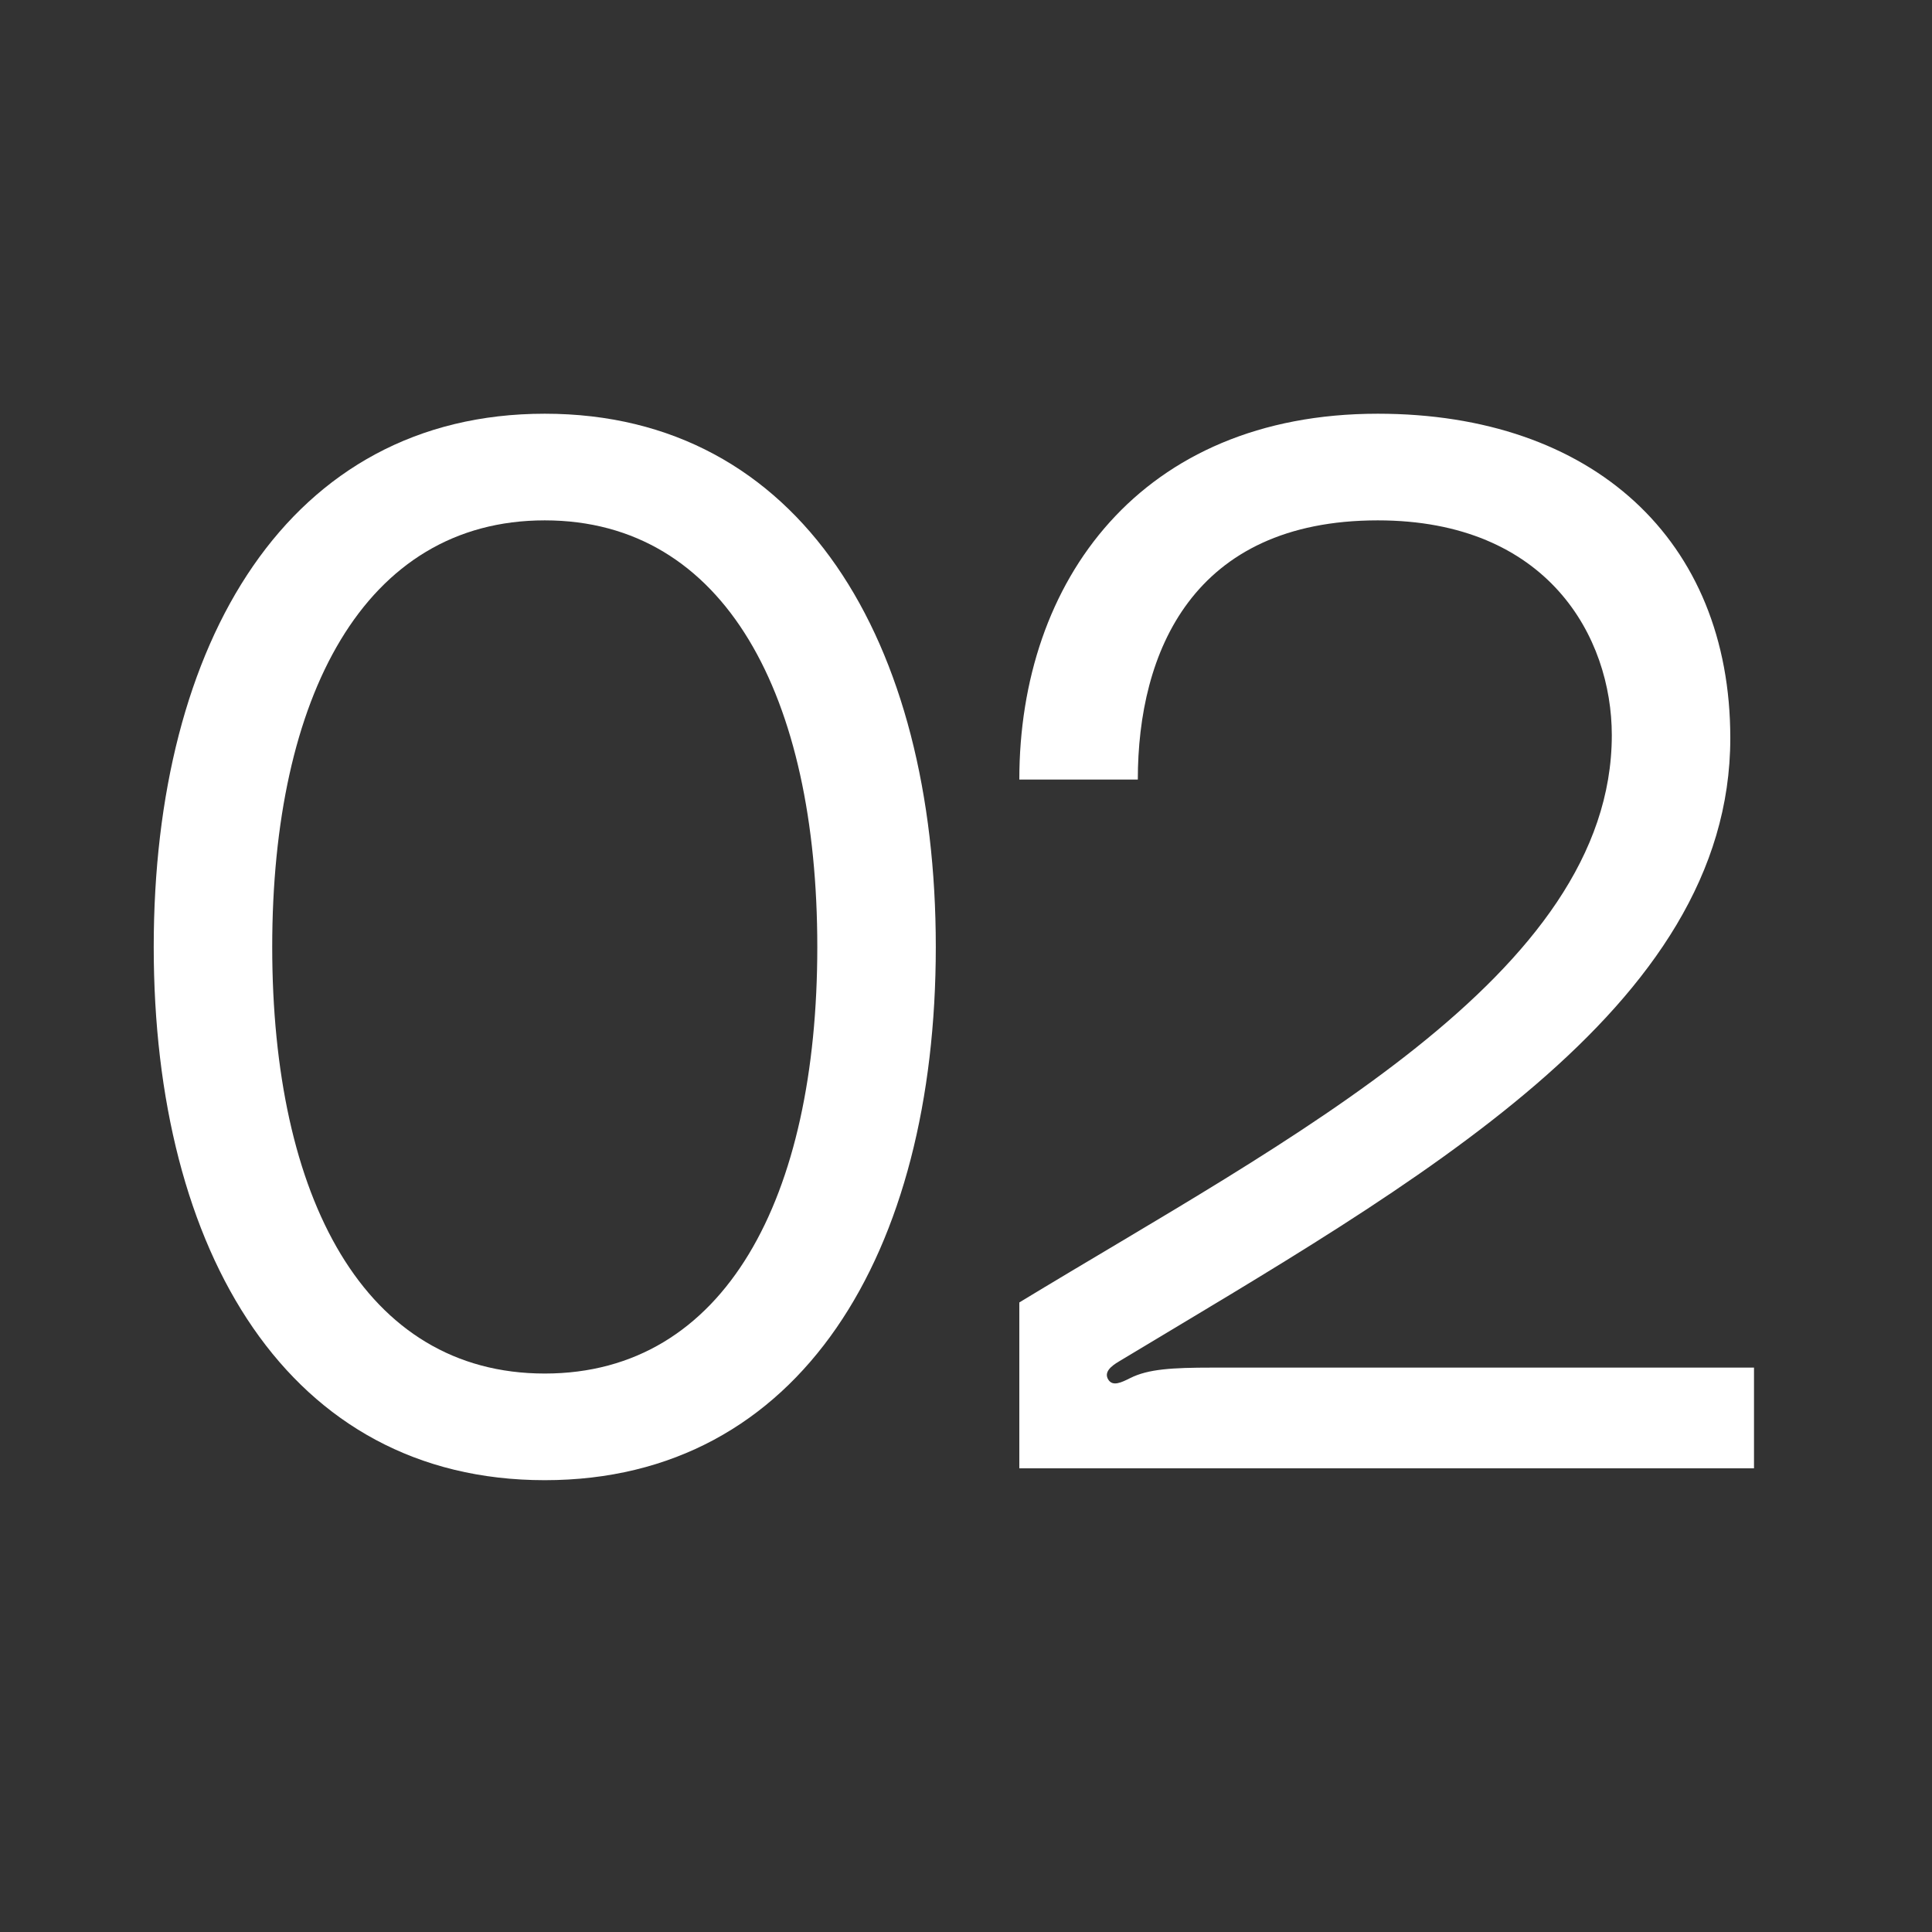 <svg width="150" height="150" viewBox="0 0 150 150" fill="none" xmlns="http://www.w3.org/2000/svg">
<rect x="0" y="0" width="150" height="150" fill="#333333" stroke="none"/>
<path d="M42.295 32.121C22.4 32.121 11.935 49.831 11.935 73.521C11.935 97.211 22.4 114.921 42.295 114.921C62.19 114.921 72.655 97.211 72.655 73.521C72.655 49.831 62.19 32.121 42.295 32.121ZM42.295 106.641C28.265 106.641 21.135 92.956 21.135 73.521C21.135 54.086 28.265 40.401 42.295 40.401C56.325 40.401 63.455 54.086 63.455 73.521C63.455 92.956 56.325 106.641 42.295 106.641Z" fill="white"/>
<path d="M79.14 114.001H136.18L136.18 106.181H94.09C90.985 106.181 89.145 106.296 87.765 106.986C87.075 107.331 86.385 107.676 86.04 107.101C85.695 106.526 86.27 106.066 86.845 105.721C109.96 91.806 134.34 78.351 134.34 57.306C134.34 41.896 123.645 32.121 106.97 32.121C88.57 32.121 79.14 45.116 79.14 60.526H88.34C88.34 50.636 92.595 40.401 106.97 40.401C120.195 40.401 125.14 49.486 125.14 57.076C125.14 75.706 99.955 88.471 79.14 101.121L79.14 114.001Z" fill="white"/>
</svg>
